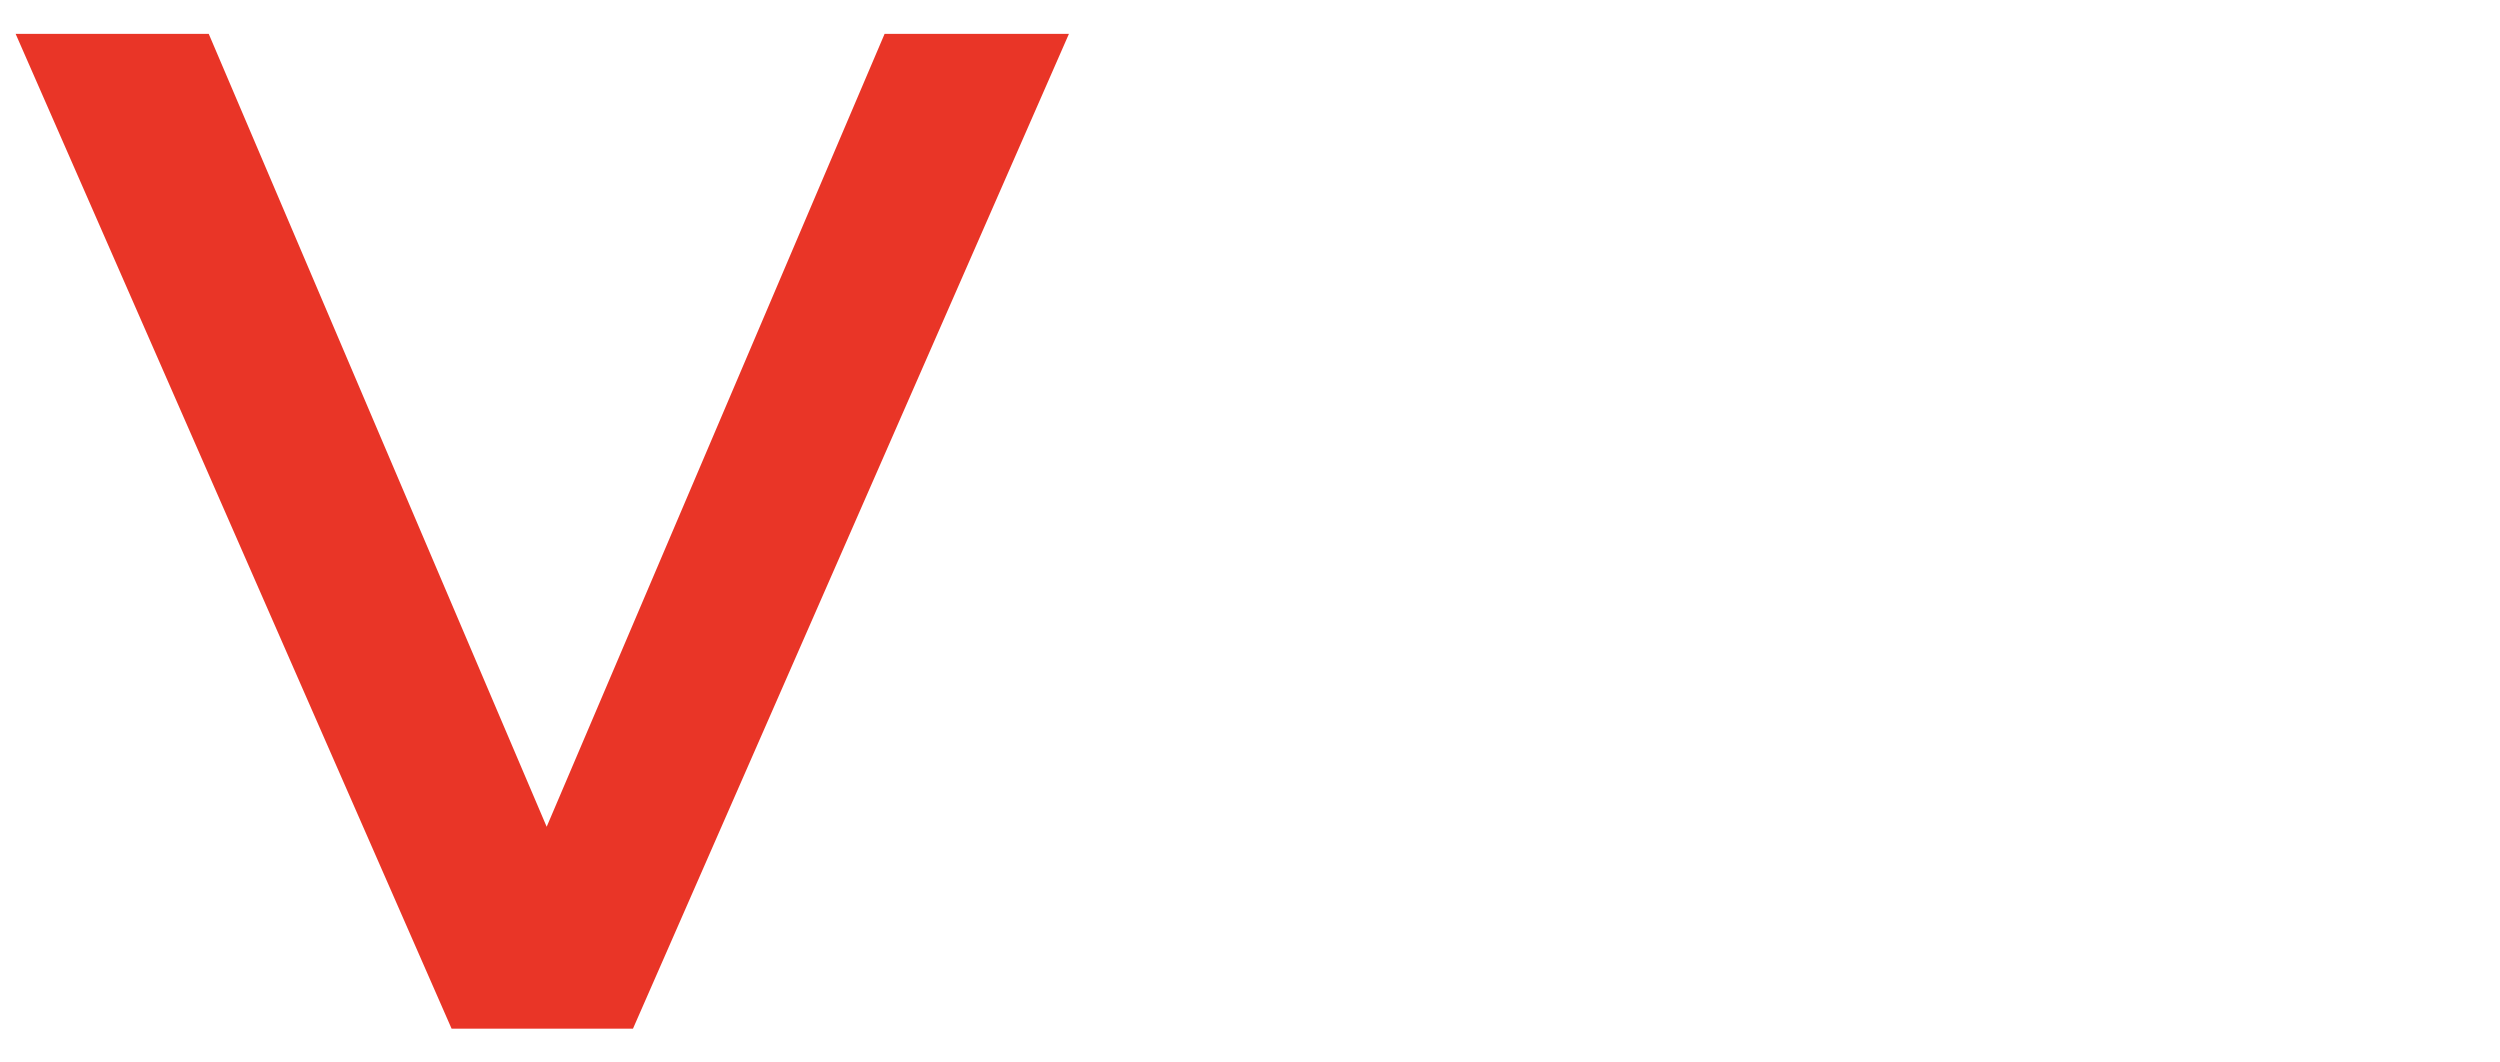 <svg viewBox="0 0 800 340" height="340" width="800" xmlns="http://www.w3.org/2000/svg" data-name="Layer 1" id="Layer_1"><defs><style>.cls-1{fill:#e93527;}</style></defs><path d="M342.06,10.832,202.555,329.168H144.506L5,10.832H66.794L174.935,264.564l108.14-253.732Z" class="cls-1"></path></svg>